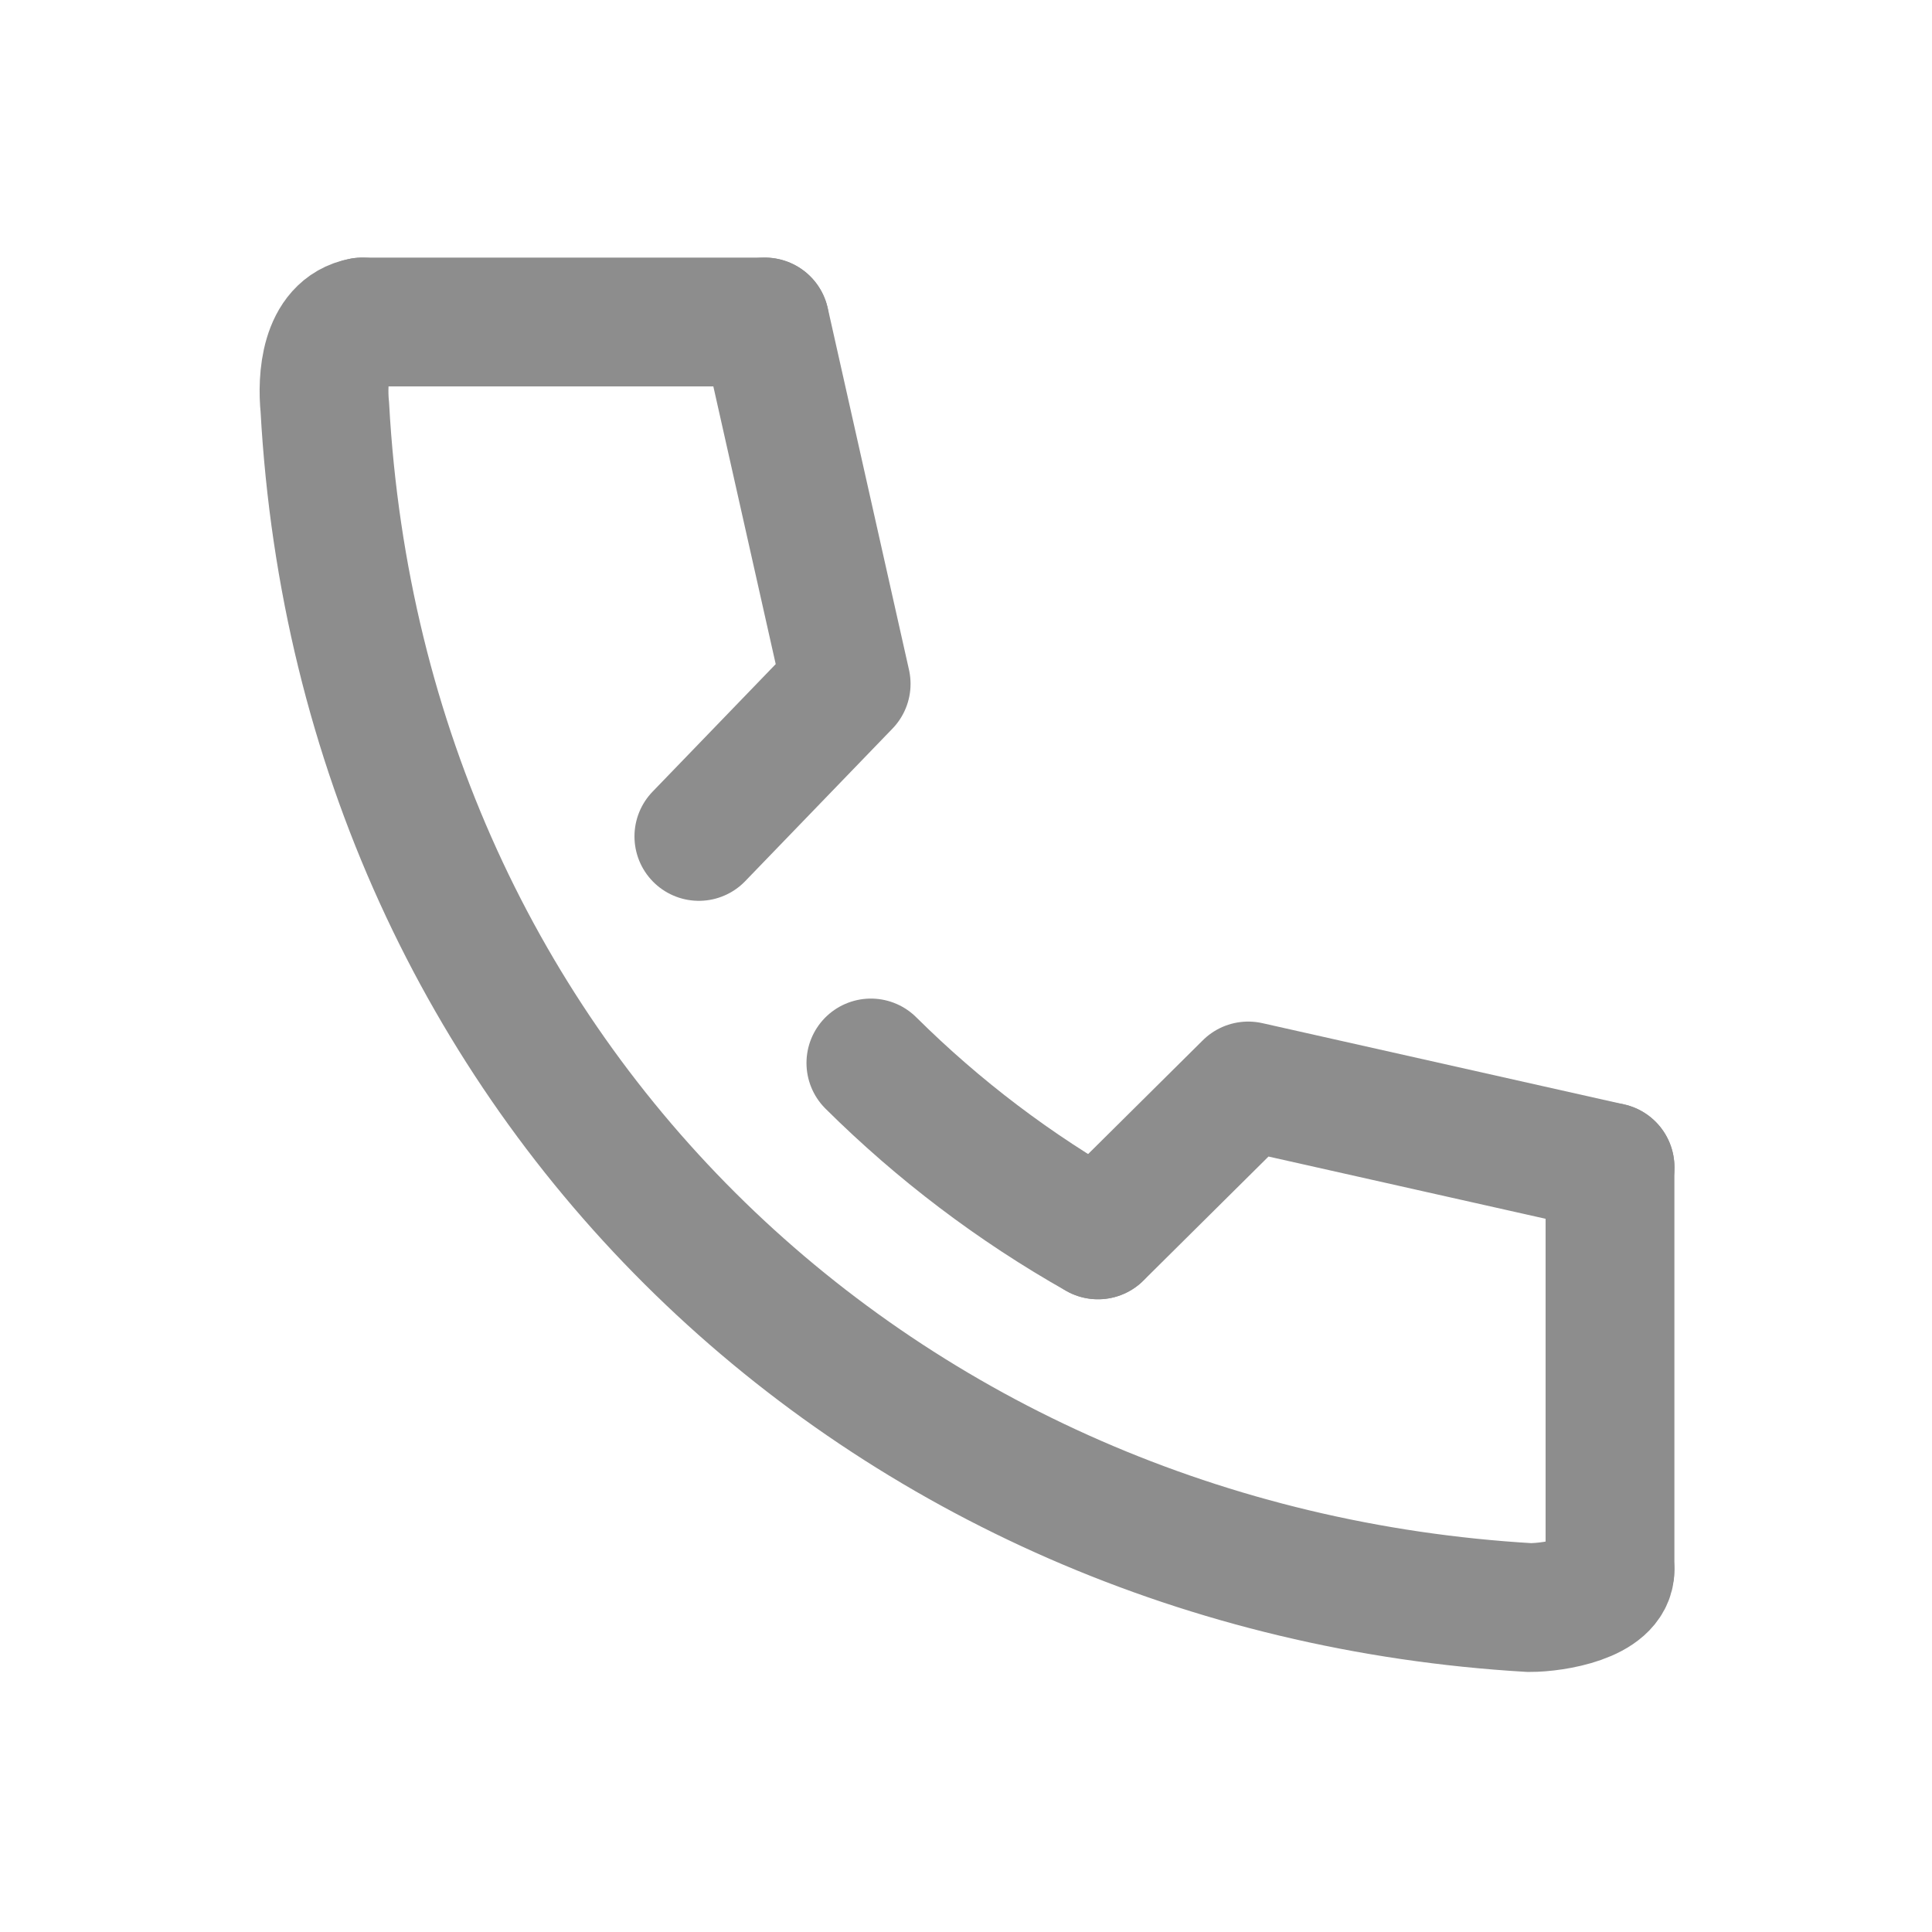 <svg width="30" height="30" viewBox="0 0 30 30" fill="none" xmlns="http://www.w3.org/2000/svg">
<g clip-path="url(#clip0_2_4385)">
<path d="M5.625 5C5.044 5.106 5 5.888 5.044 6.325C5.625 16.875 13.75 24.375 23.75 24.962C24.156 24.962 25 24.812 25 24.375" stroke="#8D8D8D" stroke-width="2" stroke-miterlimit="10" stroke-linecap="round"/>
<path d="M13.523 16.506C14.574 17.549 15.759 18.447 17.048 19.175" stroke="#8D8D8D" stroke-width="2" stroke-miterlimit="10" stroke-linecap="round"/>
<path d="M25.001 18.125L19.382 16.863L17.051 19.175" stroke="#8D8D8D" stroke-width="2" stroke-linecap="round" stroke-linejoin="round"/>
<path d="M11.877 5L13.139 10.619L10.852 12.988" stroke="#8D8D8D" stroke-width="2" stroke-linecap="round" stroke-linejoin="round"/>
<path d="M5.625 5H11.875" stroke="#8D8D8D" stroke-width="2" stroke-miterlimit="10" stroke-linecap="round"/>
<path d="M25 18.125V24.375" stroke="#8D8D8D" stroke-width="2" stroke-miterlimit="10" stroke-linecap="round"/>
</g>
<defs>
<clipPath id="clip0_2_4385">
<rect width="30" height="30" fill="white"/>
</clipPath>
</defs>
</svg>
